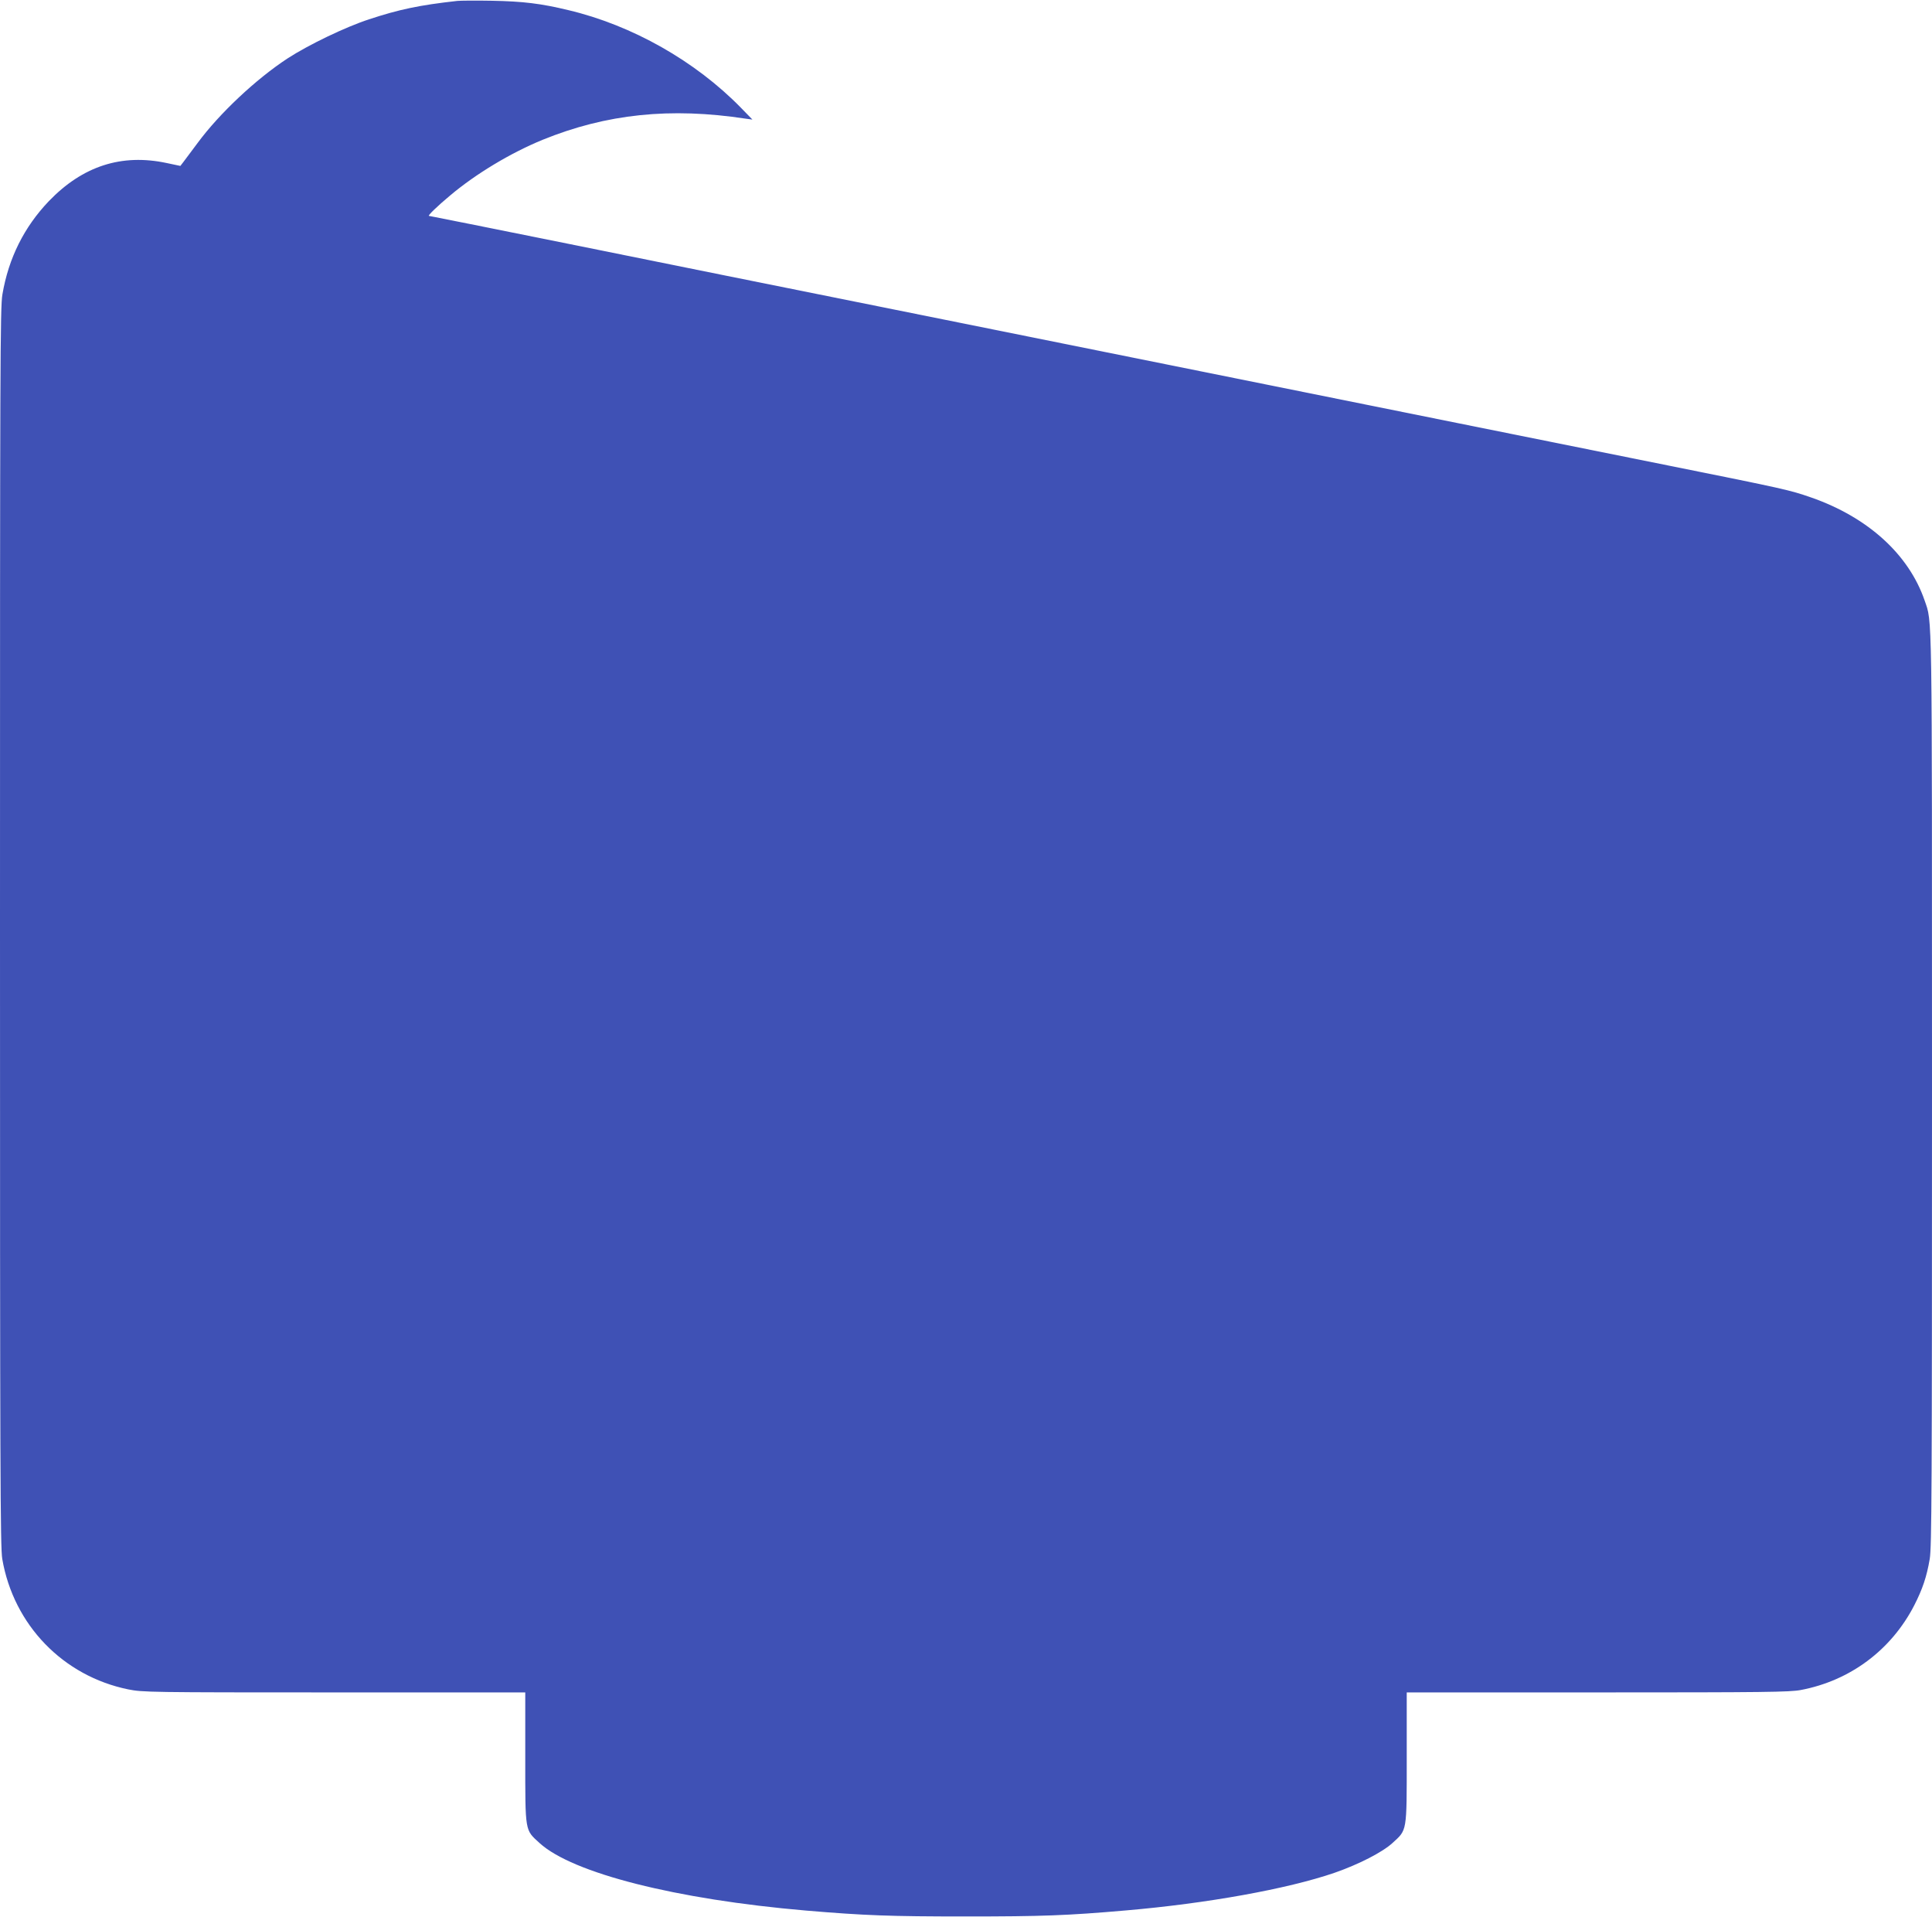 <?xml version="1.0" standalone="no"?>
<!DOCTYPE svg PUBLIC "-//W3C//DTD SVG 20010904//EN"
 "http://www.w3.org/TR/2001/REC-SVG-20010904/DTD/svg10.dtd">
<svg version="1.0" xmlns="http://www.w3.org/2000/svg"
 width="1280pt" height="1270pt" viewBox="0 0 1280 1270"
 preserveAspectRatio="xMidYMid meet">
<g transform="translate(0,1270) scale(0.1,-0.1)"
fill="#3f51b5" stroke="none">
<path d="M3030 12694 c-253 -28 -388 -57 -585 -122 -157 -51 -403 -170 -540
-259 -209 -137 -451 -364 -595 -559 -41 -55 -84 -112 -95 -127 l-20 -26 -90
19 c-300 64 -558 -20 -782 -253 -163 -171 -266 -376 -307 -617 -15 -85 -16
-465 -16 -4190 0 -3628 2 -4108 15 -4186 75 -437 403 -776 835 -864 95 -19
137 -20 1364 -20 l1266 0 0 -432 c0 -499 -3 -476 95 -566 218 -199 903 -373
1765 -447 392 -33 558 -39 1060 -39 502 0 670 6 1060 40 536 46 1069 142 1381
249 161 56 317 136 384 197 98 90 95 67 95 566 l0 432 1264 0 c1111 0 1274 2
1347 16 328 62 600 266 752 562 54 106 82 188 102 306 13 78 15 446 15 3106 0
3246 2 3093 -49 3243 -105 305 -376 551 -752 682 -141 49 -176 57 -938 210
-366 74 -992 200 -1391 280 -399 80 -979 197 -1290 260 -311 63 -1215 245
-2010 405 -795 160 -1499 302 -1565 315 -66 13 -534 108 -1039 210 -505 102
-921 185 -924 185 -11 0 56 65 140 135 171 144 401 282 613 369 423 172 847
216 1345 140 l45 -6 -75 77 c-302 310 -722 548 -1145 648 -182 44 -299 58
-505 62 -107 2 -211 1 -230 -1z"/>
</g>
</svg>
